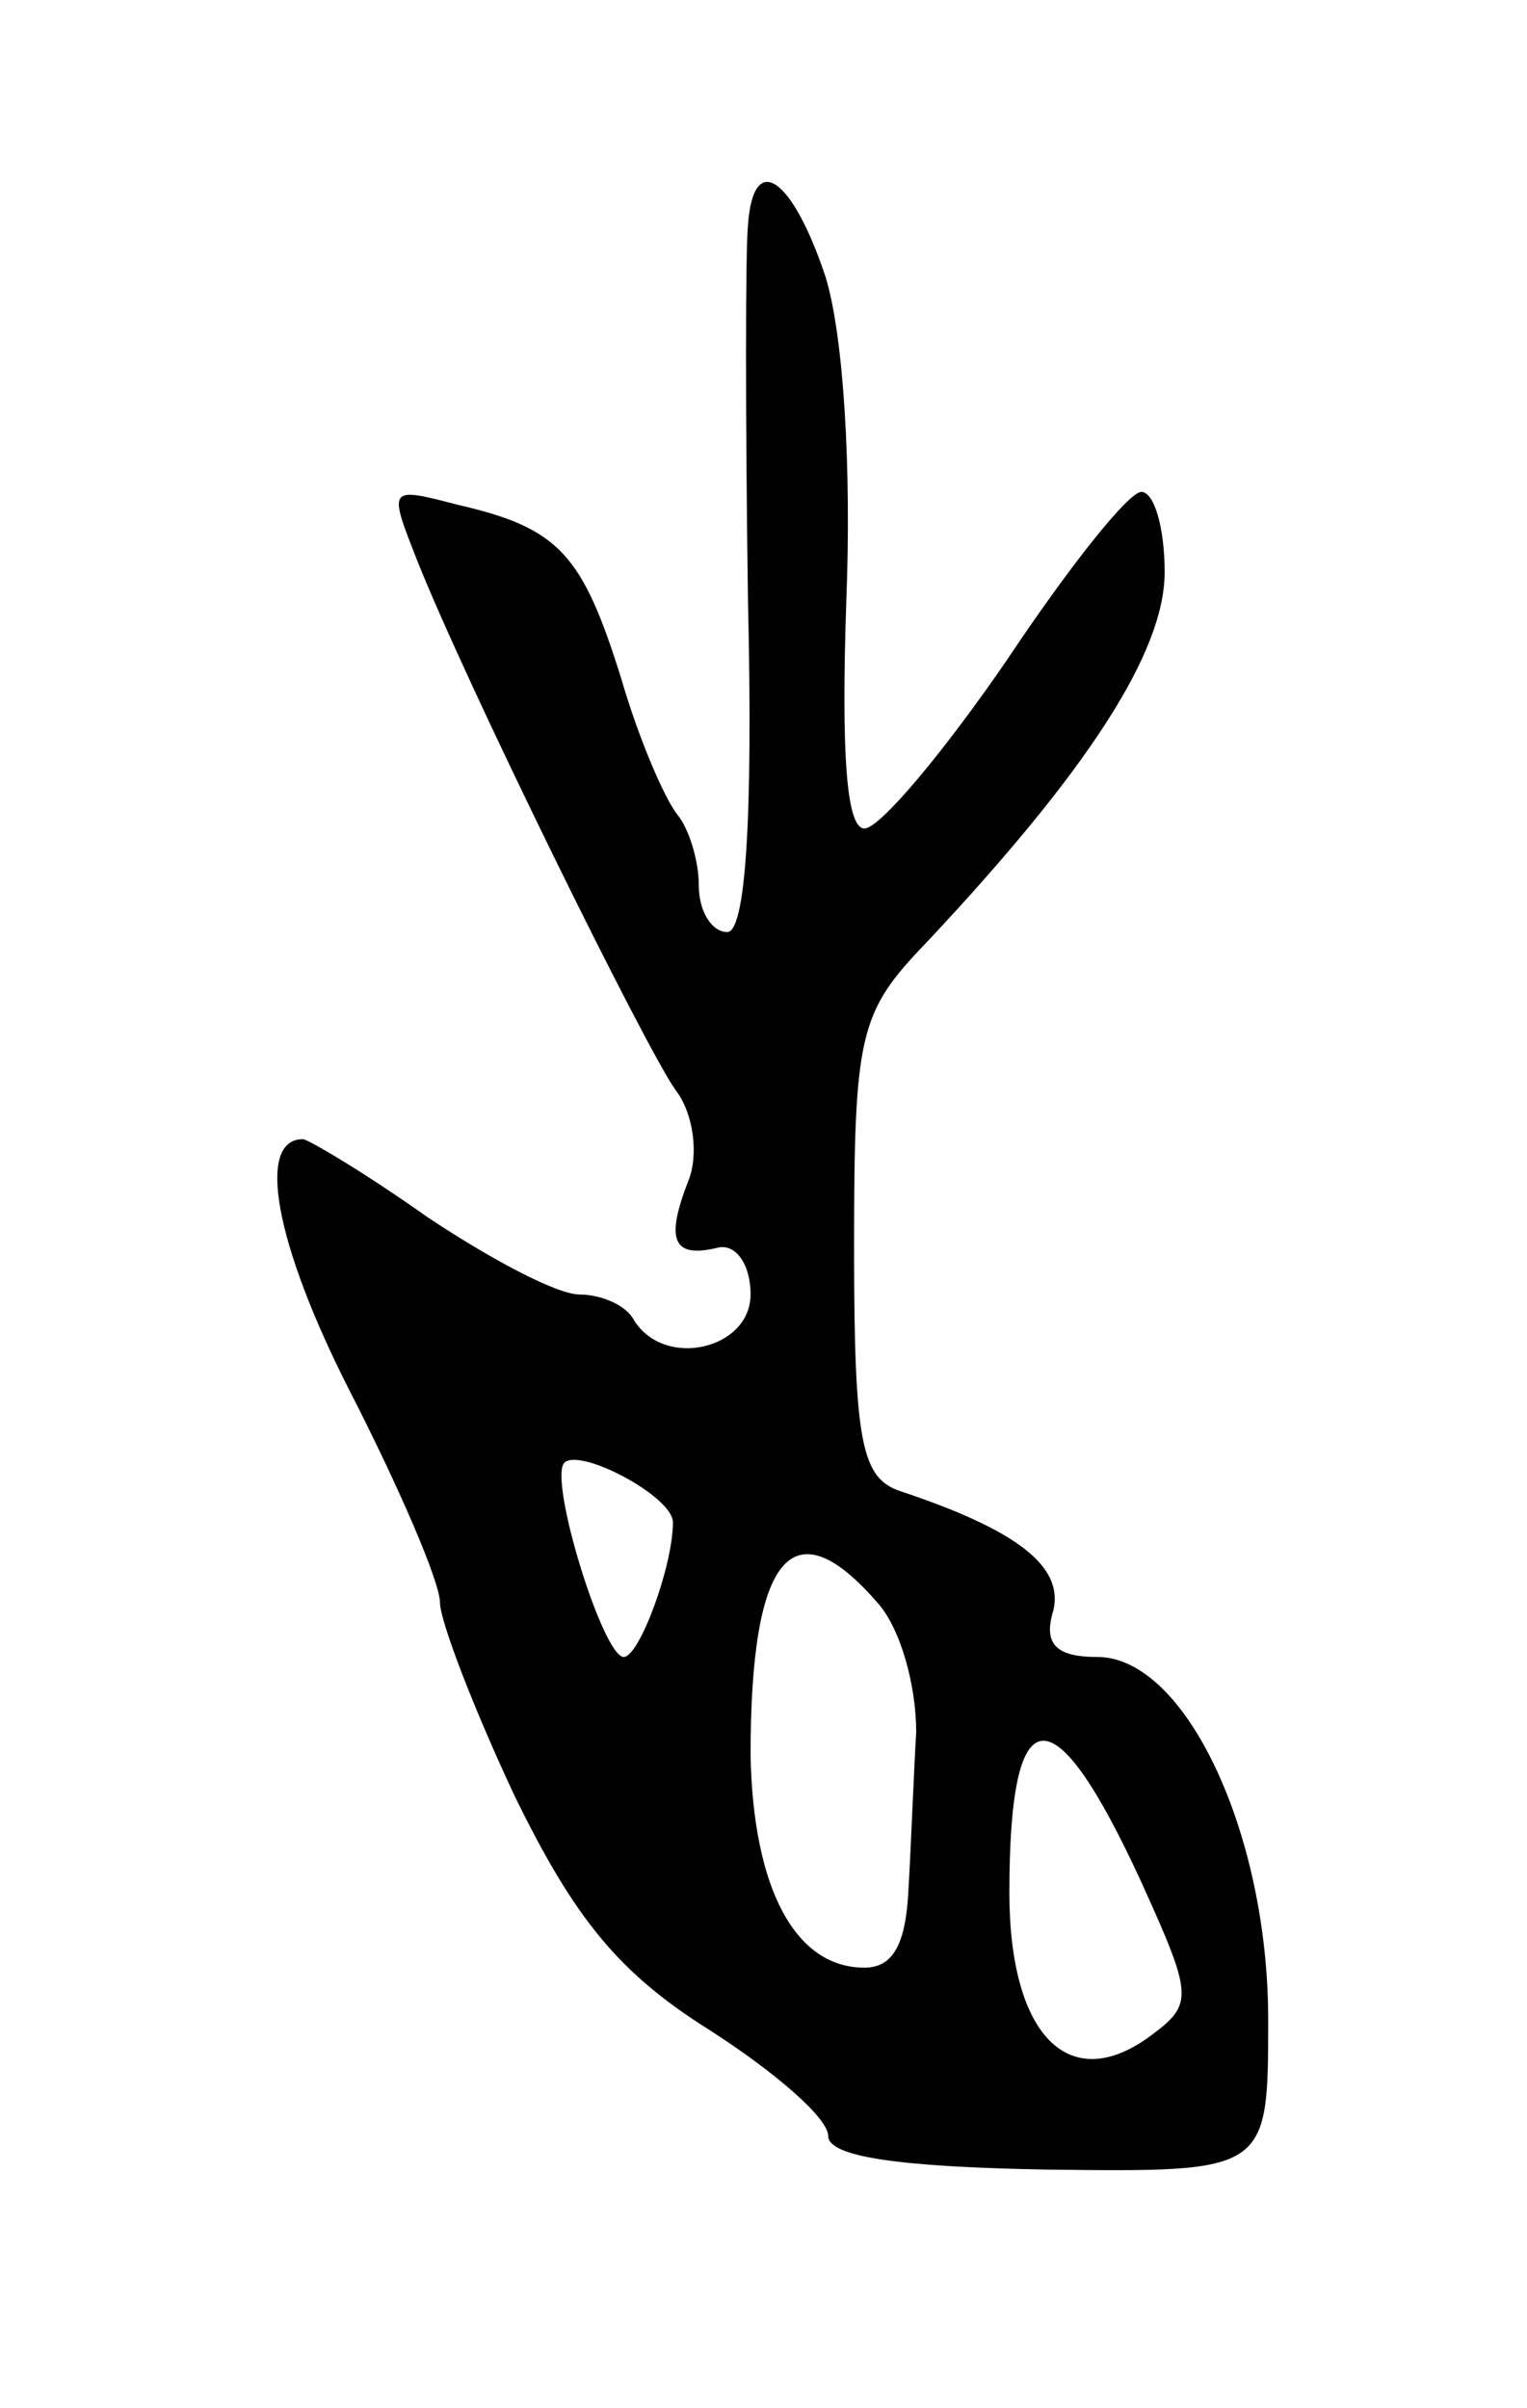 <svg version="1.0" xmlns="http://www.w3.org/2000/svg" width="59" height="93" viewBox="0 0 59 93" ><g transform="translate(0,93) scale(0.1,-0.1)" ><path d="M289 843 c-1 -10 -1 -75 0 -145 2 -85 -1 -128 -8 -128 -6 0 -11 8 -11 18 0 10 -4 22 -8 27 -5 6 -15 29 -22 53 -15 48 -24 58 -63 67 -27 7 -27 7 -16 -21 19 -48 88 -188 100 -205 7 -9 9 -25 5 -35 -9 -23 -6 -30 11 -26 7 2 13 -6 13 -18 0 -21 -33 -29 -45 -10 -3 6 -13 10 -21 10 -9 0 -35 14 -59 30 -24 17 -46 30 -48 30 -18 0 -11 -40 18 -97 19 -37 35 -74 35 -82 0 -7 13 -41 29 -75 23 -47 40 -68 75 -90 25 -16 46 -34 46 -41 0 -8 27 -12 85 -13 85 -1 85 -1 85 58 0 72 -32 140 -66 140 -16 0 -21 5 -17 18 4 17 -14 31 -59 46 -15 5 -18 18 -18 94 0 83 2 91 28 118 62 66 92 112 92 143 0 17 -4 31 -9 31 -5 0 -28 -29 -52 -65 -24 -35 -49 -65 -55 -65 -7 0 -9 29 -7 88 2 51 -1 102 -8 125 -13 39 -28 49 -30 20z m-29 -501 c0 -17 -13 -52 -19 -52 -8 0 -29 68 -23 75 6 6 42 -13 42 -23z m79 -31 c9 -10 15 -32 15 -50 -1 -17 -2 -44 -3 -61 -1 -21 -6 -30 -17 -30 -27 0 -43 31 -44 82 0 77 16 97 49 59z m102 -108 c20 -44 20 -47 4 -59 -32 -24 -55 0 -55 55 0 77 17 78 51 4z"/></g></svg> 

